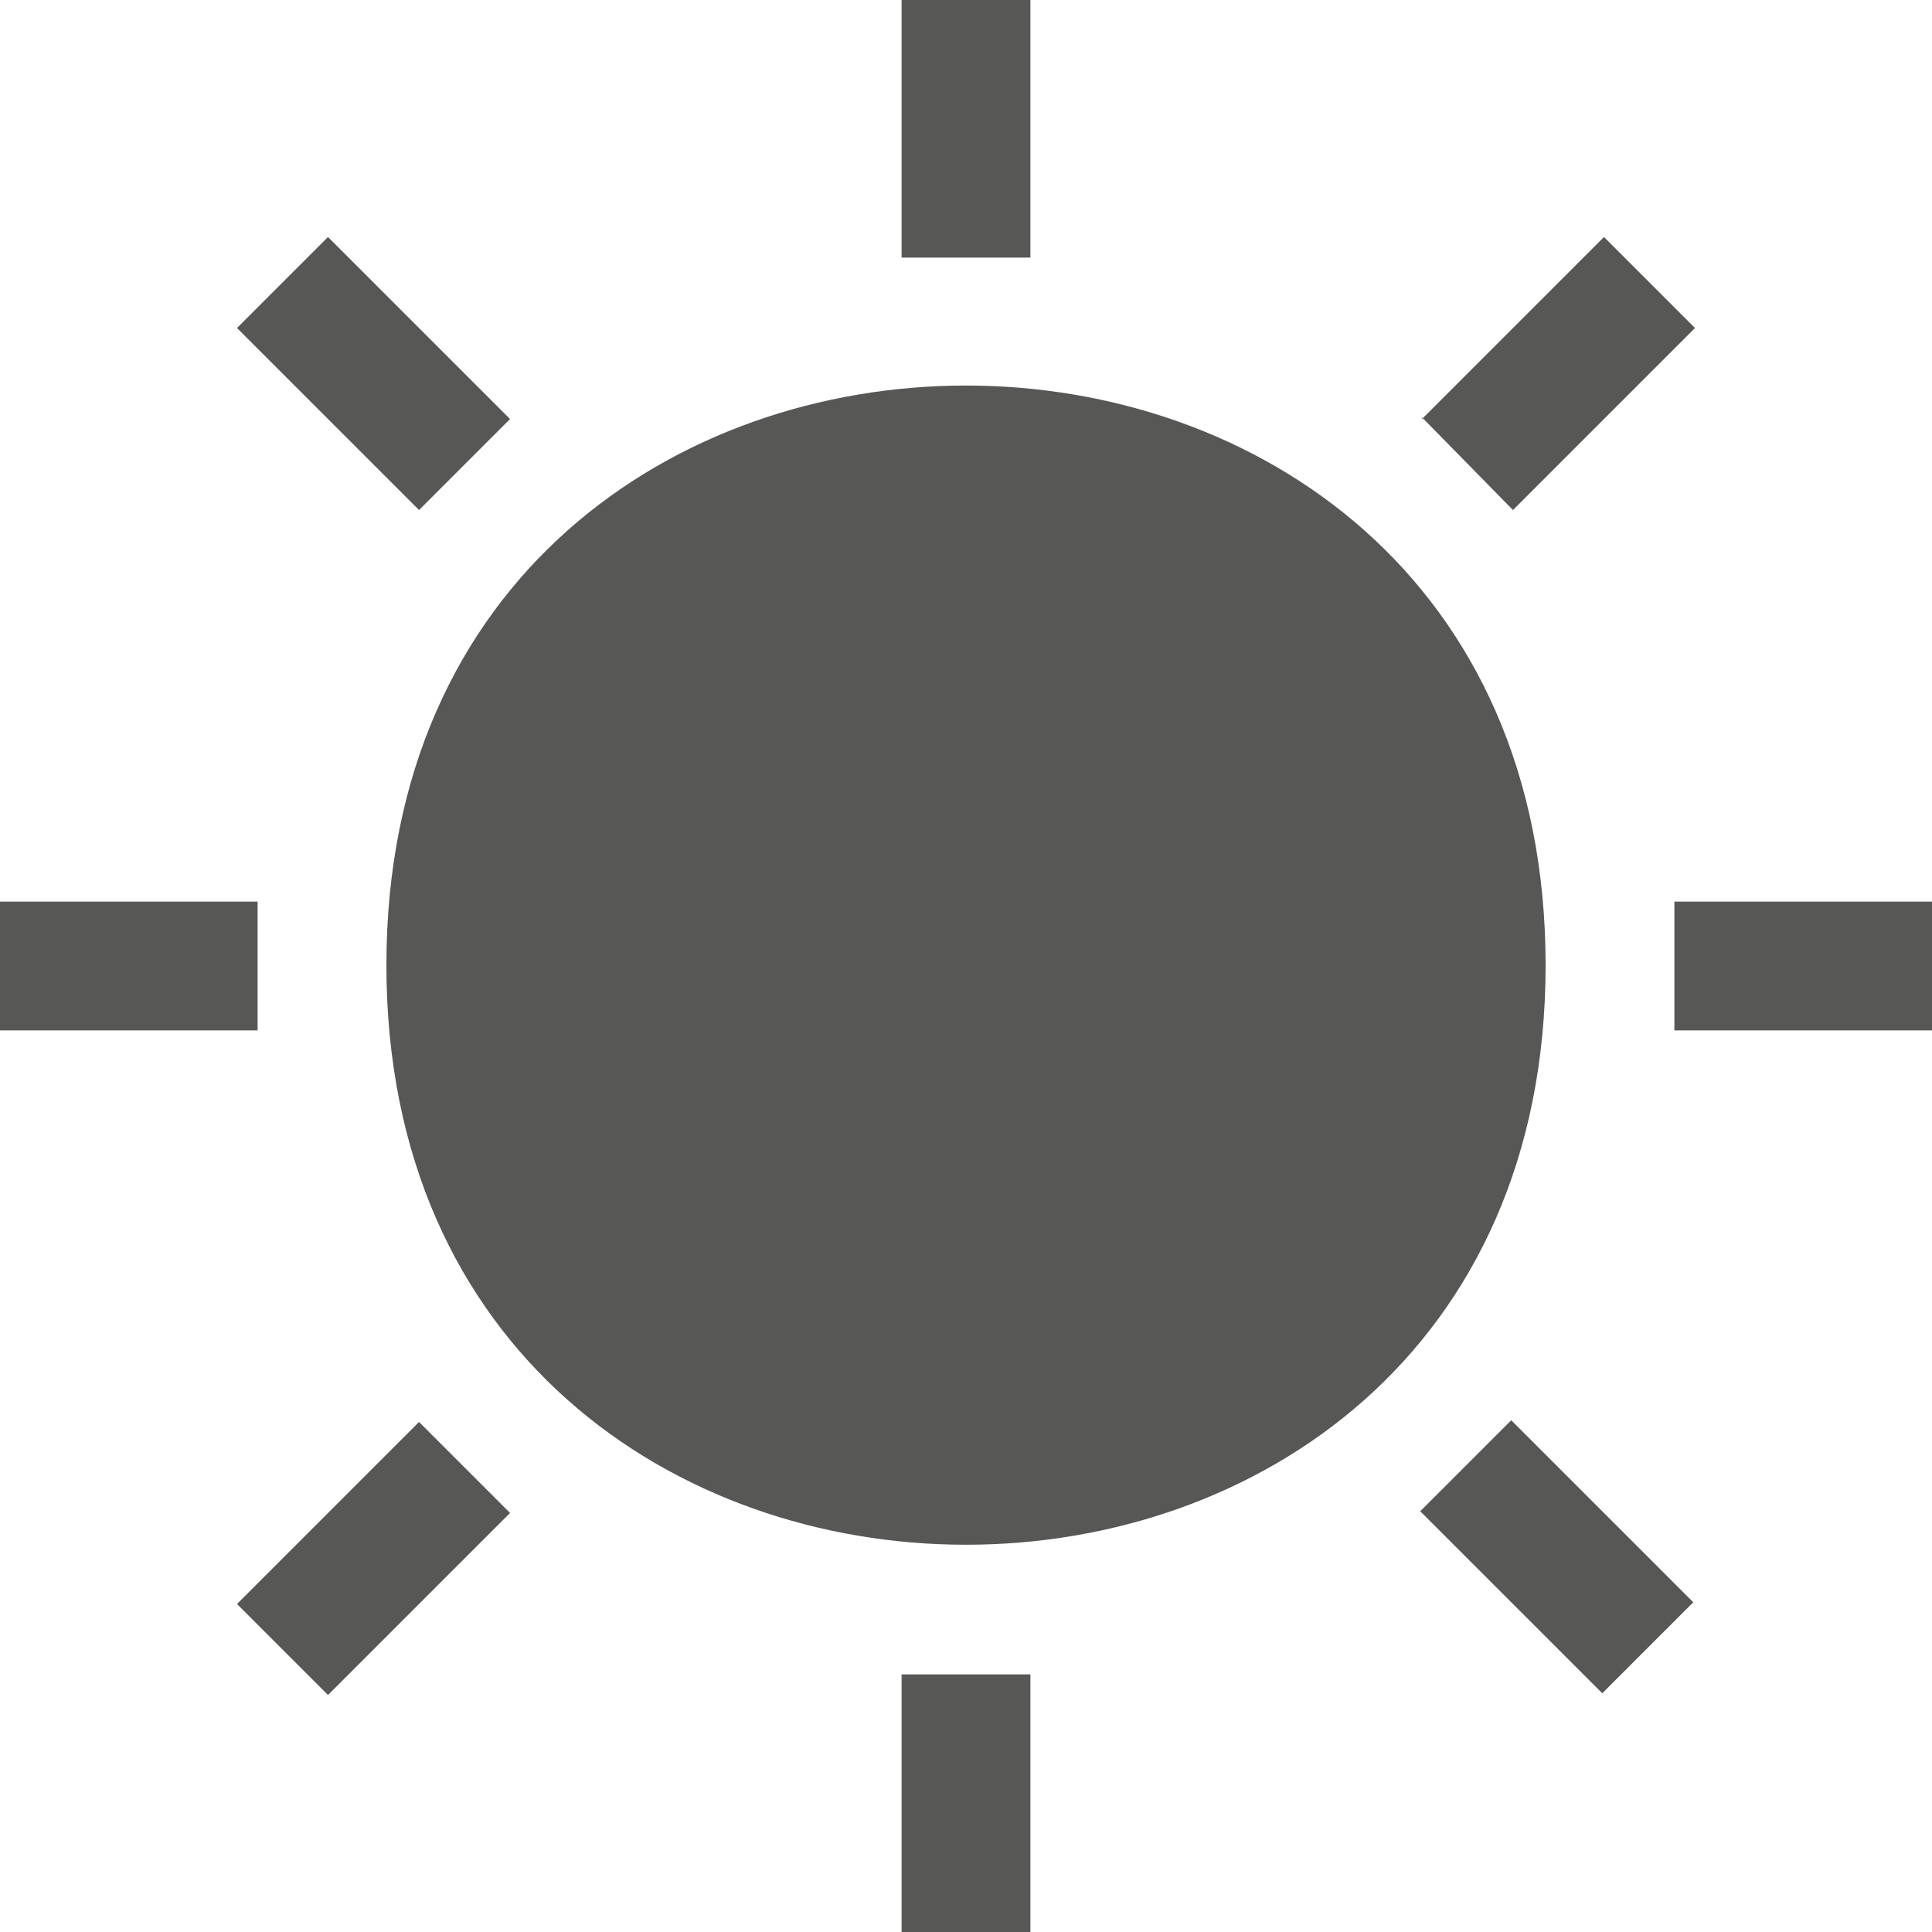 <?xml version="1.0" encoding="UTF-8"?><svg id="Lager_1" xmlns="http://www.w3.org/2000/svg" viewBox="0 0 11.25 11.25"><defs><style>.cls-1{fill:#575756;}</style></defs><path class="cls-1" d="M9,5.62c0,4.5-6.75,4.5-6.75,0s6.75-4.5,6.75,0"/><path class="cls-1" d="M8.28,2.44l1.06-1.06,.53,.53-1.06,1.06-.53-.54ZM1.38,9.34l1.06-1.06,.53,.53-1.06,1.06-.53-.53ZM1.38,1.91l.53-.53,1.06,1.06-.53,.53L1.38,1.91Zm6.89,6.89l.53-.53,1.06,1.06-.53,.53-1.06-1.06ZM0,5.25H1.5v.75H0v-.75Zm9.75,0h1.5v.75h-1.5v-.75Zm-4.5,4.5h.75v1.5h-.75v-1.5ZM5.25,0h.75V1.5h-.75V0Z"/></svg>